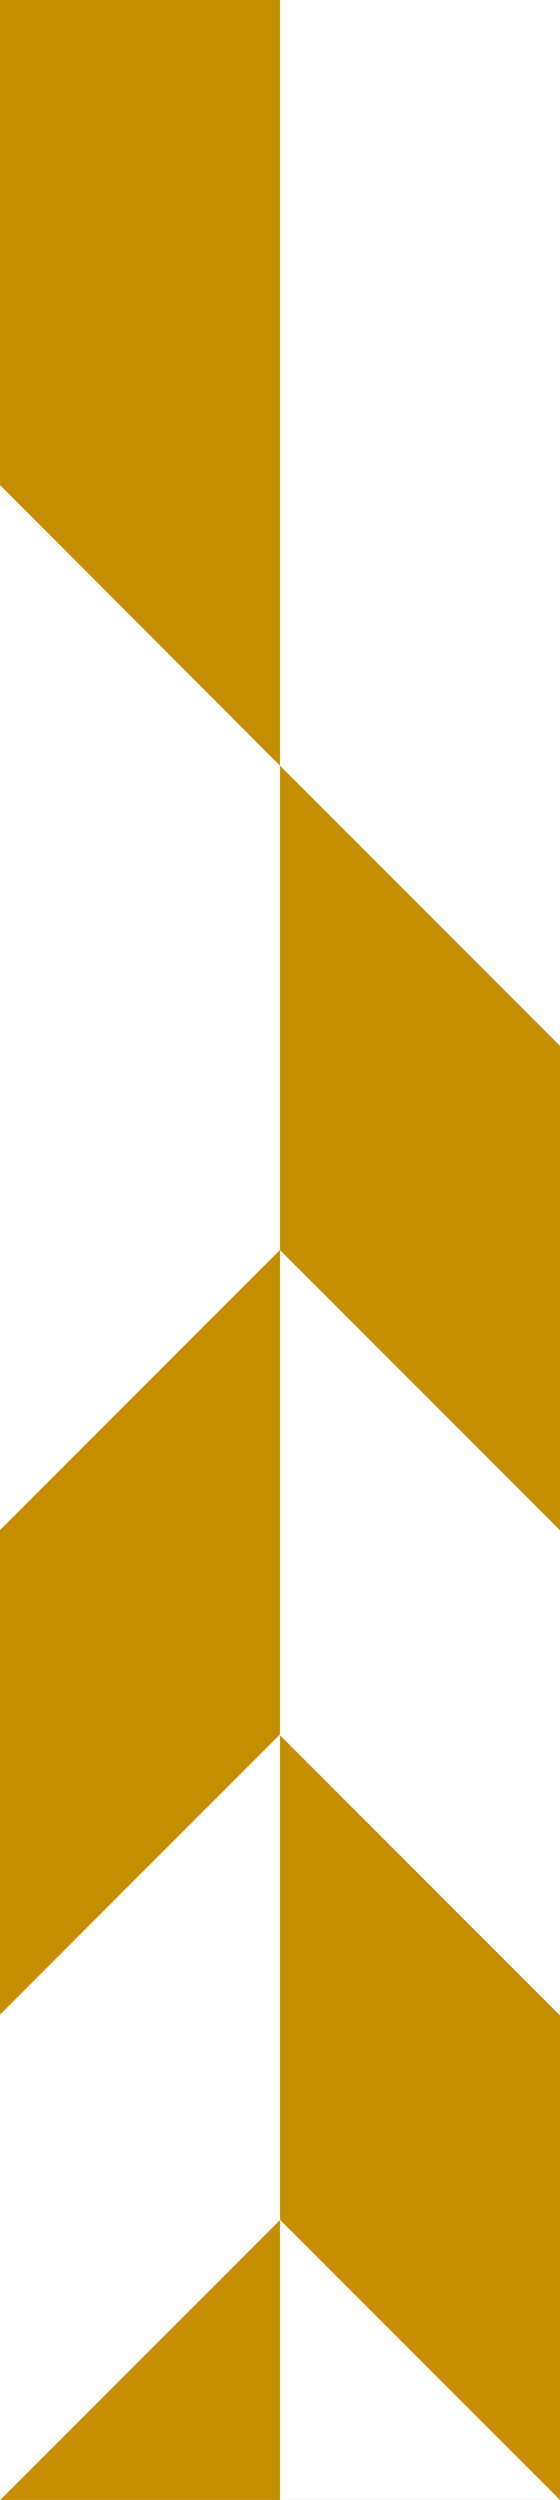 <svg width="1920" height="8566" viewBox="0 0 1920 8566" fill="none" xmlns="http://www.w3.org/2000/svg">
<rect x="0" y="0" width="1920" height="8566" fill="#333333" stroke="none"/>
<g clip-path="url(#clip0_104_34)">
<rect width="1920" height="8566" fill="white"/>
<path d="M960 0V2623.5L1920 3583.5V5243.5L960 4283.5V2623.5L0 1662V0H960Z" fill="#C58D00"/>
<path d="M0 5243L960 4283V5943L0 6903V5243Z" fill="#C58D00"/>
<path d="M0 8567L960 7607V8567H0Z" fill="#C58D00"/>
<path d="M1920 6906L960 5946V7606L1920 8566V6906Z" fill="#C58D00"/>
</g>
<defs>
<clipPath id="clip0_104_34">
<rect width="1920" height="8566" fill="white"/>
</clipPath>
</defs>
</svg>
